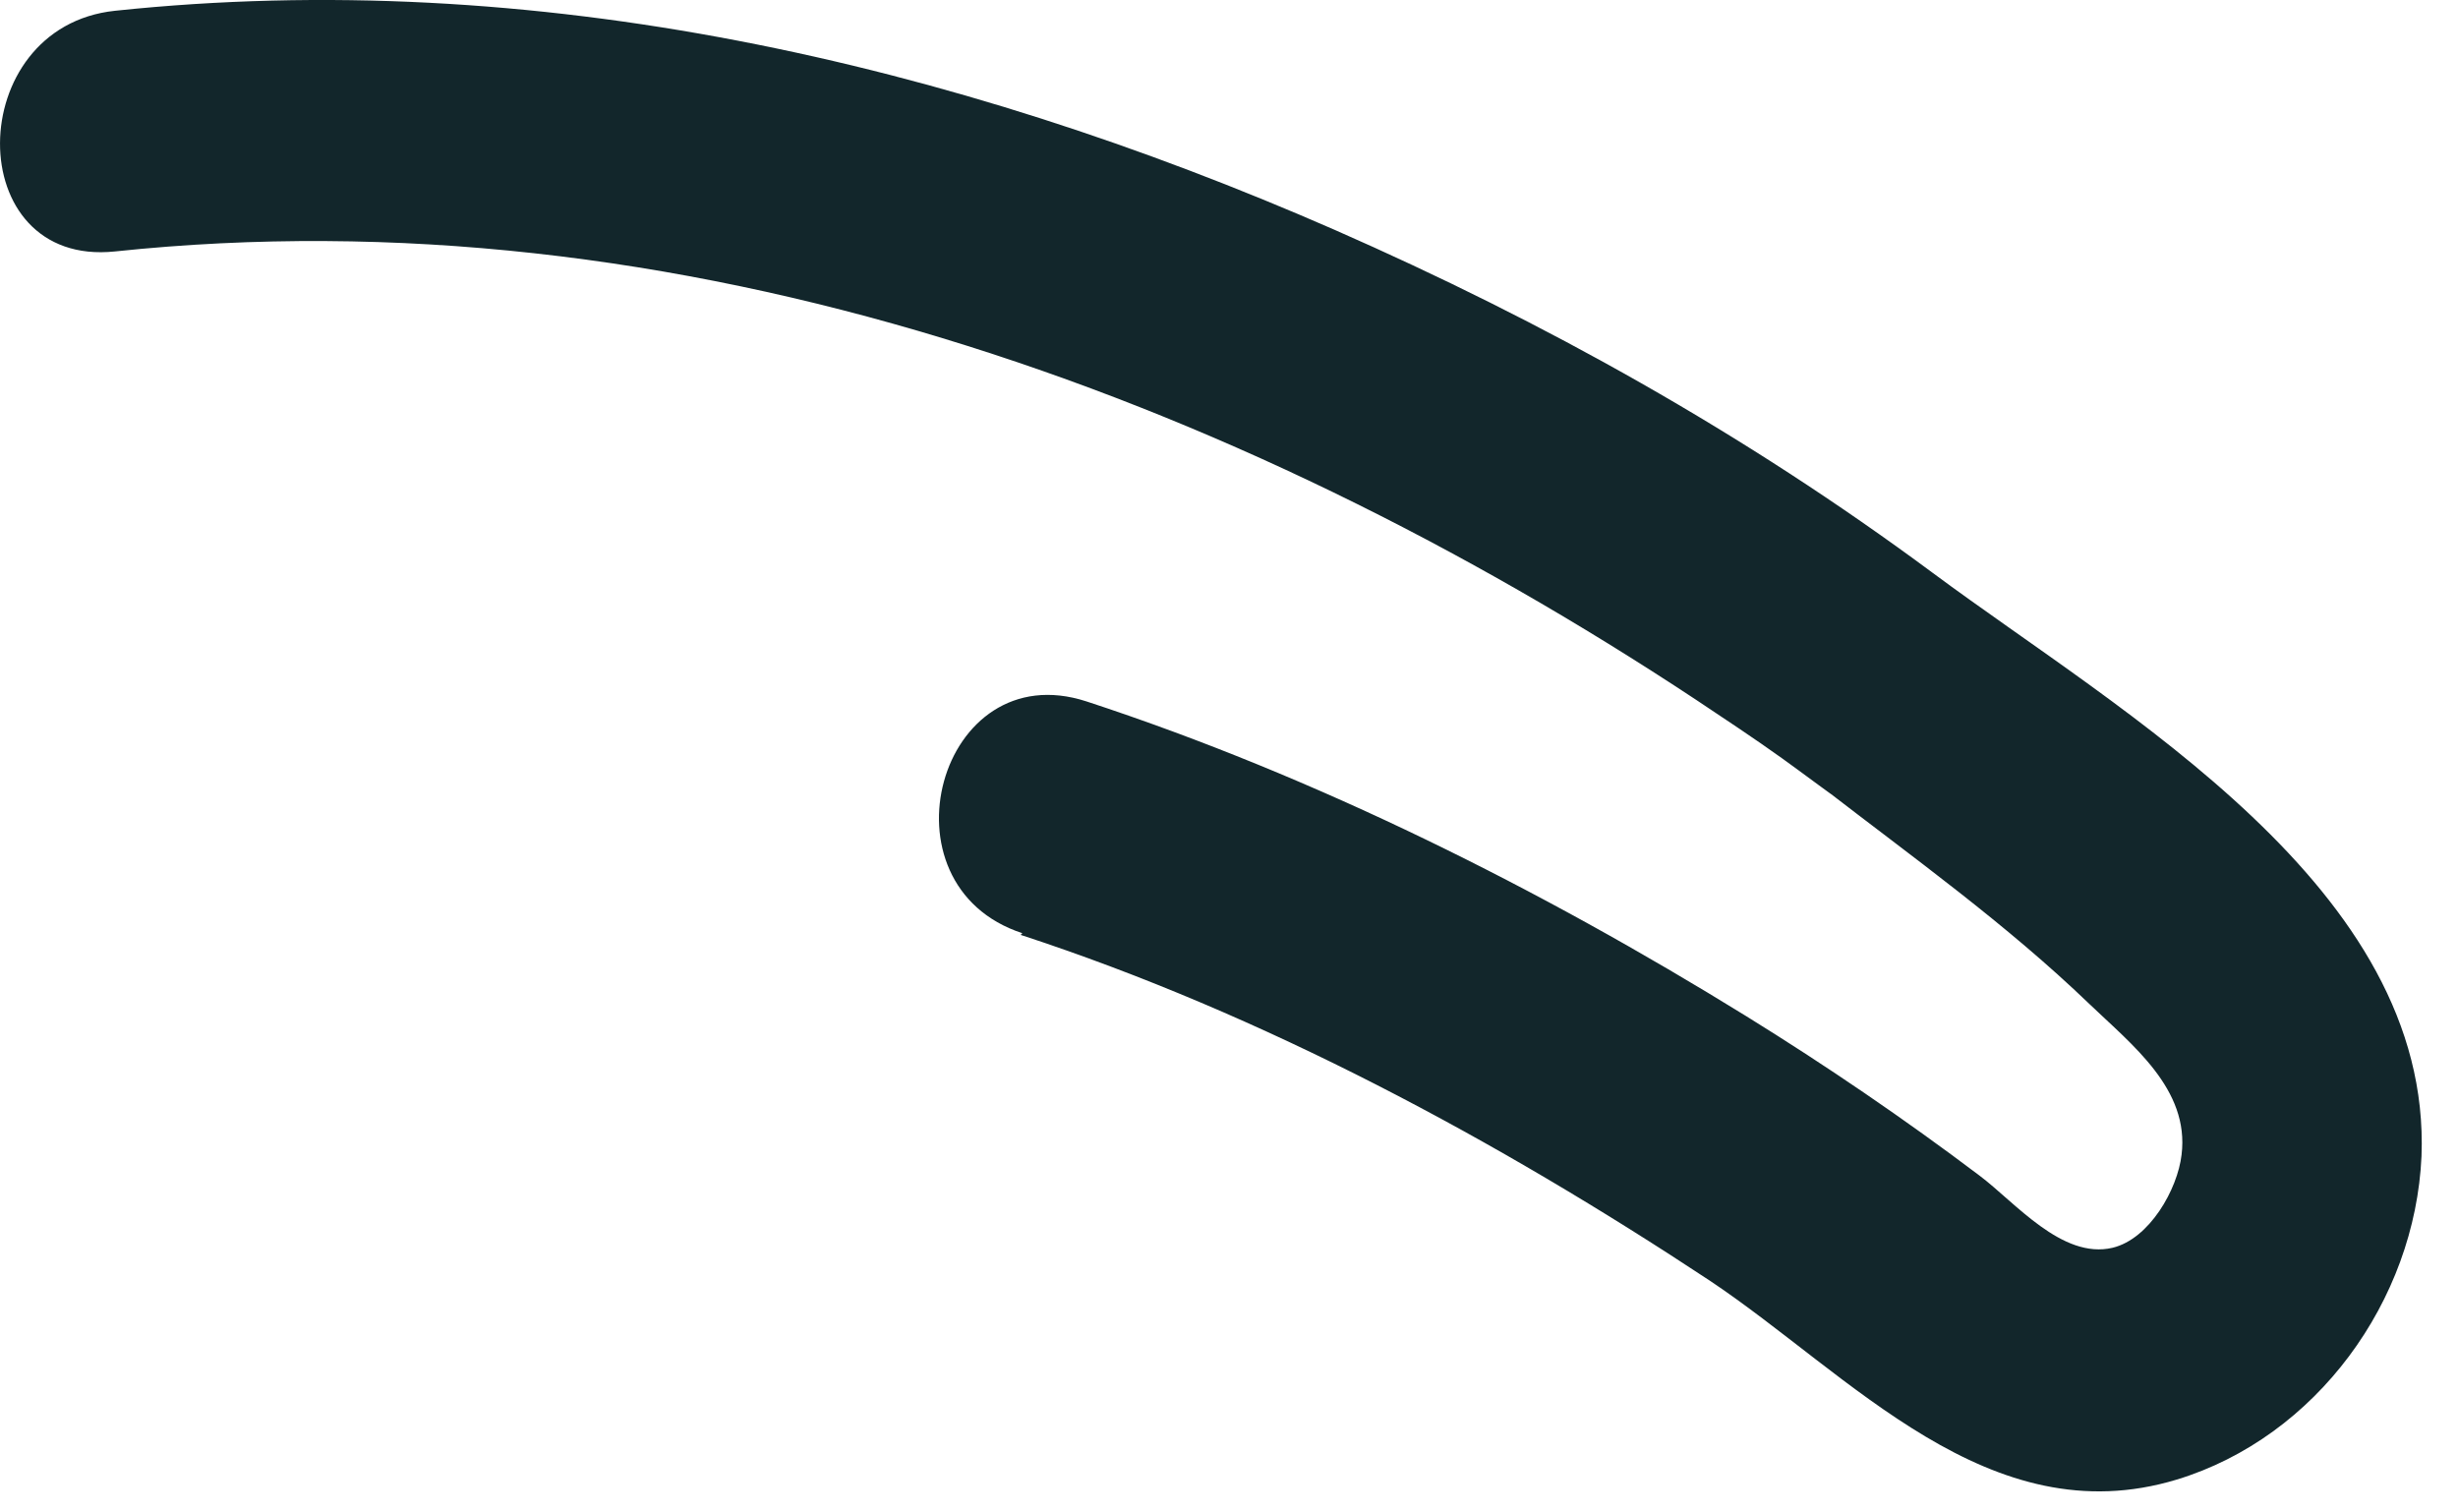 <?xml version="1.0" encoding="utf-8"?>
<svg xmlns="http://www.w3.org/2000/svg" fill="none" height="100%" overflow="visible" preserveAspectRatio="none" style="display: block;" viewBox="0 0 13 8" width="100%">
<path d="M5.398 4.945C6.684 5.365 7.919 6.031 9.043 6.774C9.786 7.27 10.52 8.127 11.513 7.826C12.251 7.601 12.773 6.88 12.807 6.116C12.862 4.695 11.224 3.774 10.223 3.031C9.222 2.289 8.169 1.703 7.057 1.215C5.029 0.328 2.827 -0.177 0.608 0.057C-0.198 0.142 -0.207 1.415 0.608 1.33C3.587 1.016 6.514 2.077 8.971 3.702C9.124 3.804 9.277 3.905 9.425 4.011C9.497 4.062 9.799 4.287 9.637 4.164C10.121 4.538 10.609 4.886 11.05 5.31C11.275 5.526 11.581 5.76 11.538 6.108C11.517 6.29 11.369 6.553 11.173 6.6C10.906 6.663 10.656 6.358 10.469 6.218C10.07 5.917 9.659 5.637 9.234 5.374C8.148 4.703 6.964 4.109 5.746 3.71C4.966 3.456 4.63 4.682 5.407 4.936L5.398 4.945Z" fill="#12262B" id="Vector"/>
</svg>
